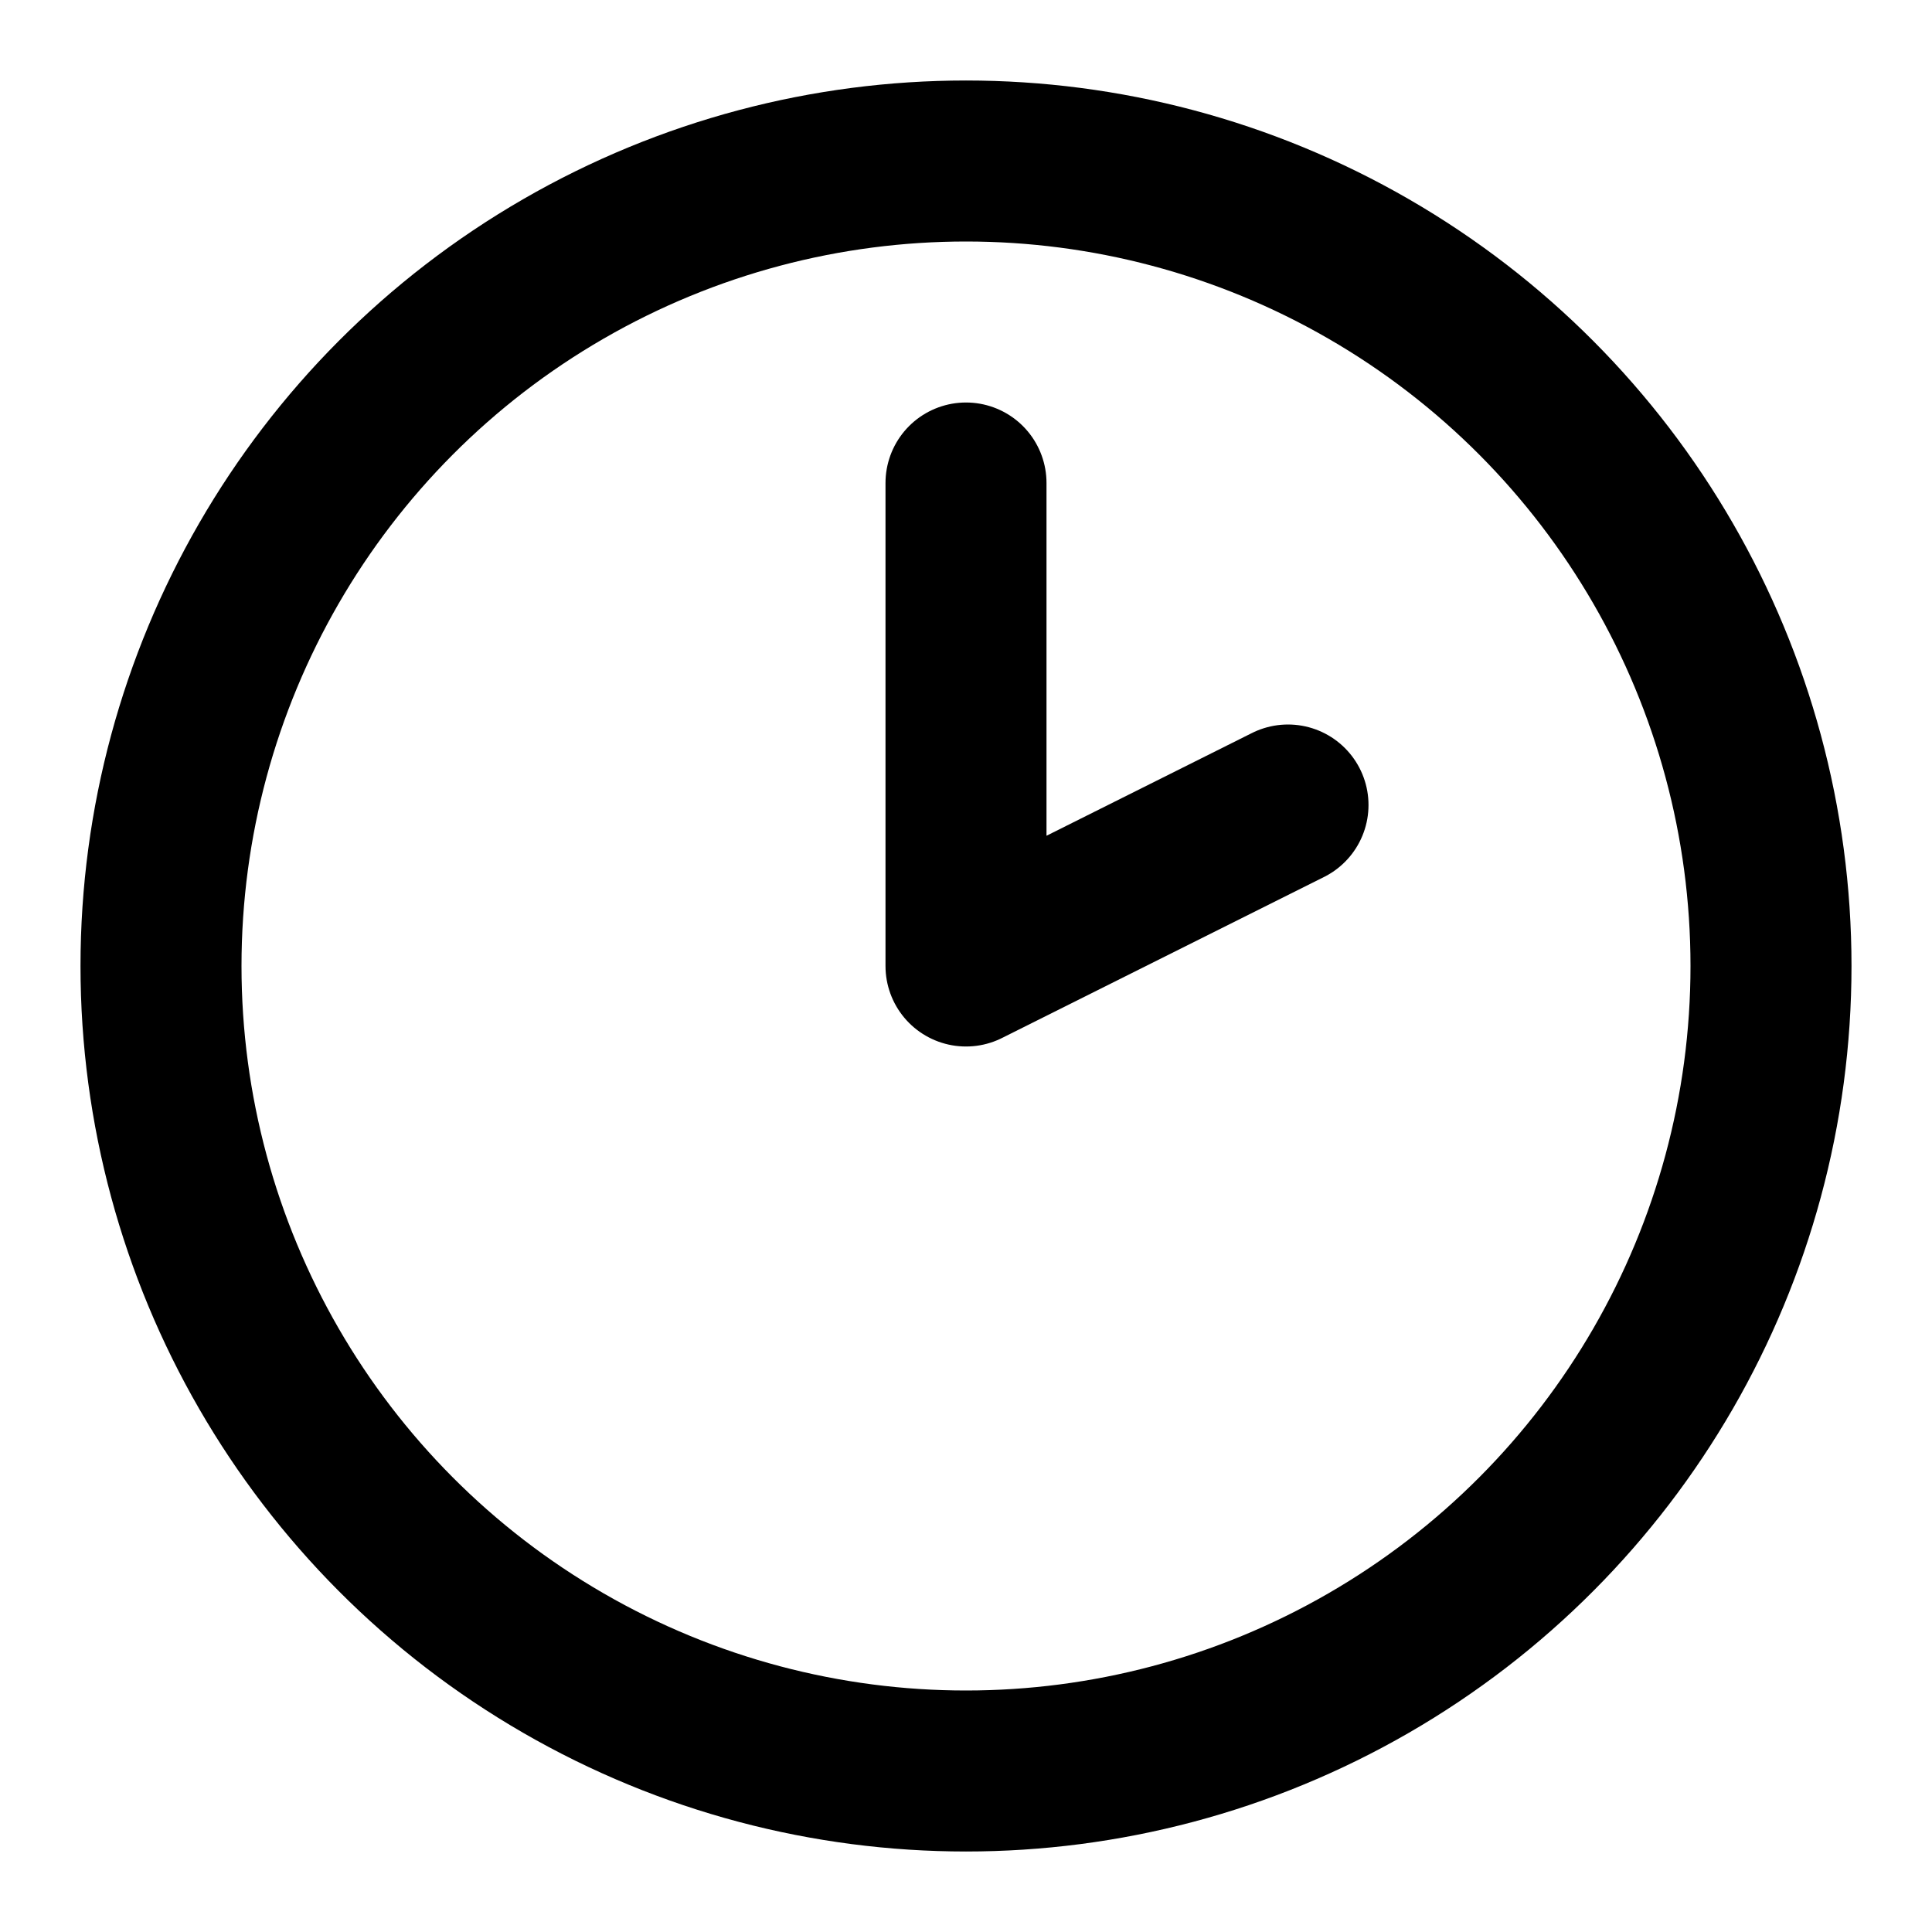 <svg xmlns="http://www.w3.org/2000/svg" width="24" height="24" viewBox="0 0 24 24" fill="none" stroke="currentColor" stroke-width="2" stroke-linecap="round" stroke-linejoin="round" class="lucide lucide-clock2-icon lucide-clock-2"><path d="M12 6v6l4-2"/><circle cx="12" cy="12" r="10"/></svg>